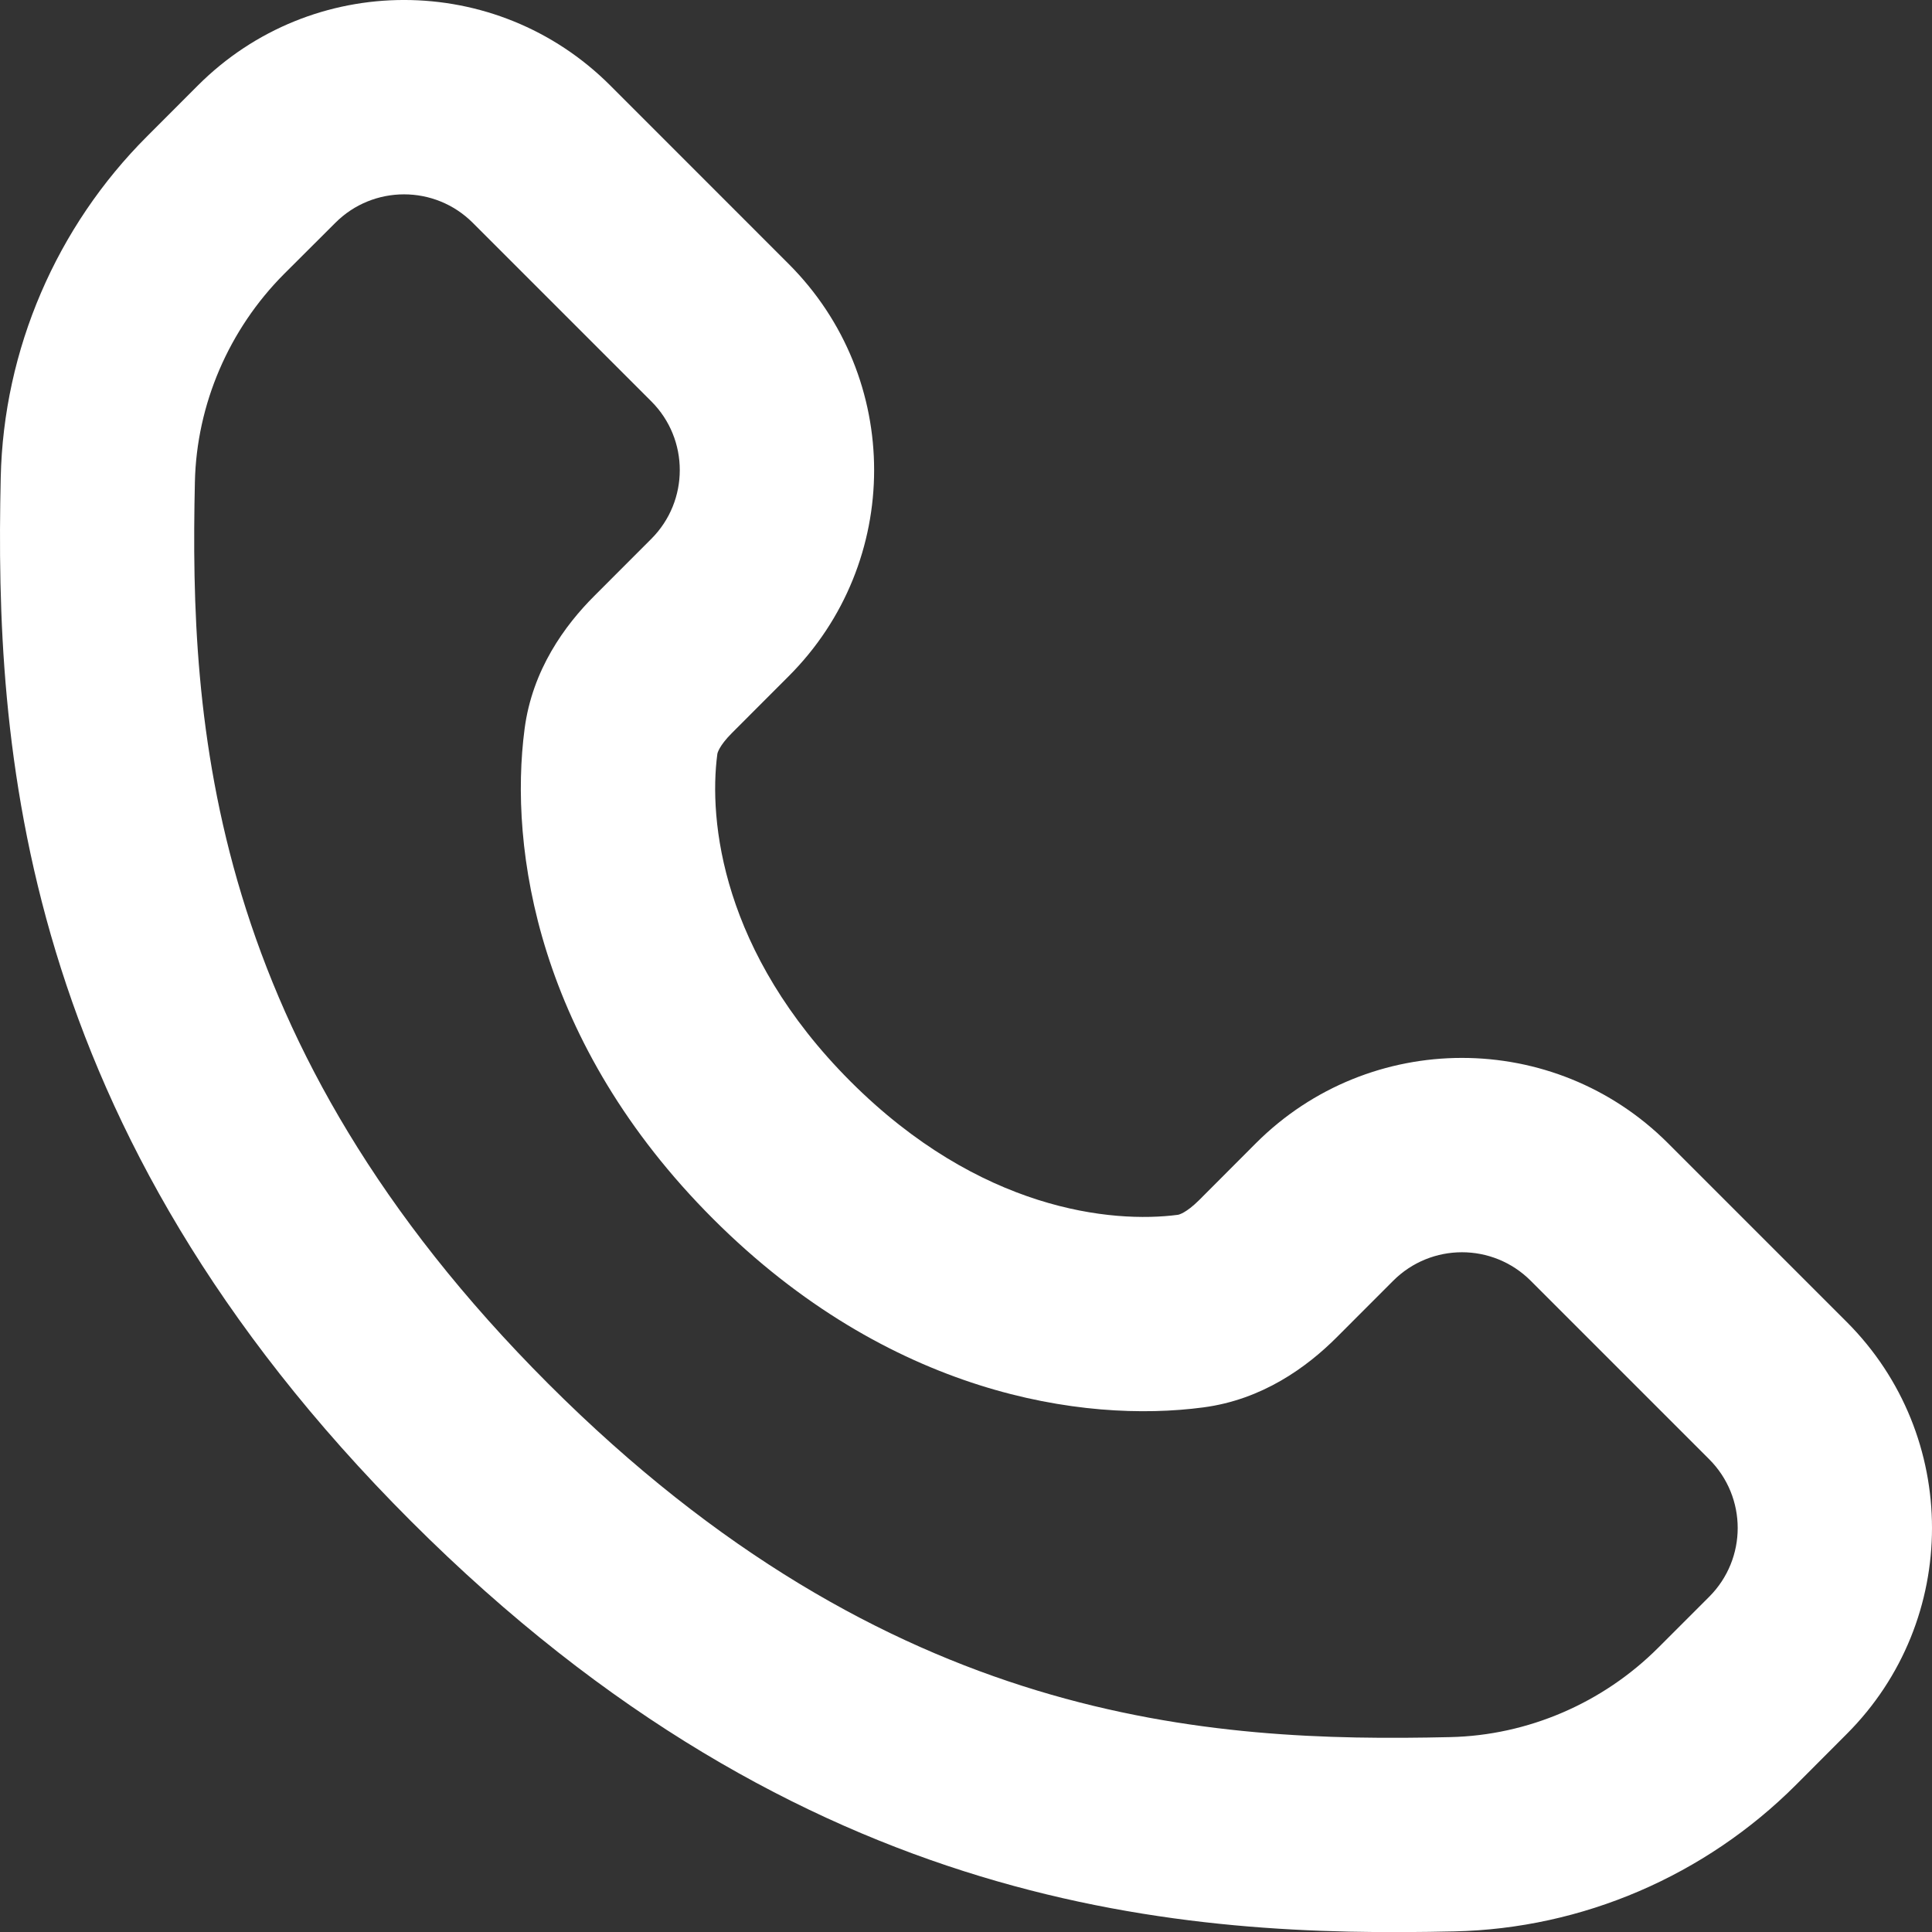 <?xml version="1.0" encoding="UTF-8"?>
<svg xmlns="http://www.w3.org/2000/svg" width="32" height="32" viewBox="0 0 32 32" fill="none">
  <rect x="0" y="0" width="32" height="32" fill="#333333" stroke="none"/>
  <path fill-rule="evenodd" clip-rule="evenodd" d="M13.063 4.372C14.95 6.258 14.95 9.314 13.063 11.2L12.122 12.142C11.909 12.355 11.881 12.478 11.881 12.492C11.736 13.584 11.949 15.772 14.087 17.912C16.227 20.052 18.418 20.265 19.51 20.121C19.524 20.119 19.644 20.093 19.86 19.879L20.801 18.936C22.686 17.051 25.743 17.051 27.628 18.936L30.587 21.895C32.471 23.779 32.471 26.837 30.587 28.721L29.742 29.568C28.243 31.065 26.214 31.944 24.088 31.99C19.667 32.089 13.335 31.723 6.806 25.194C0.279 18.667 -0.087 12.335 0.012 7.912C0.058 5.786 0.937 3.756 2.434 2.26L3.278 1.415C5.165 -0.472 8.22 -0.472 10.107 1.415L13.063 4.372ZM9.081 22.919C3.433 17.269 3.139 11.973 3.228 7.984C3.256 6.697 3.791 5.454 4.708 4.535L5.555 3.69C6.182 3.062 7.202 3.062 7.83 3.69L10.789 6.649C11.416 7.276 11.416 8.296 10.789 8.924L9.847 9.867C9.354 10.358 8.817 11.096 8.689 12.071C8.427 14.061 8.9 17.277 11.812 20.189C14.725 23.1 17.941 23.575 19.93 23.311C20.906 23.183 21.642 22.647 22.135 22.155L23.076 21.213C23.706 20.584 24.724 20.584 25.353 21.213L28.31 24.17C28.939 24.8 28.939 25.817 28.31 26.447L27.465 27.292C26.548 28.209 25.305 28.744 24.018 28.772C20.027 28.863 14.731 28.569 9.081 22.919Z" fill="white"></path>
</svg>
